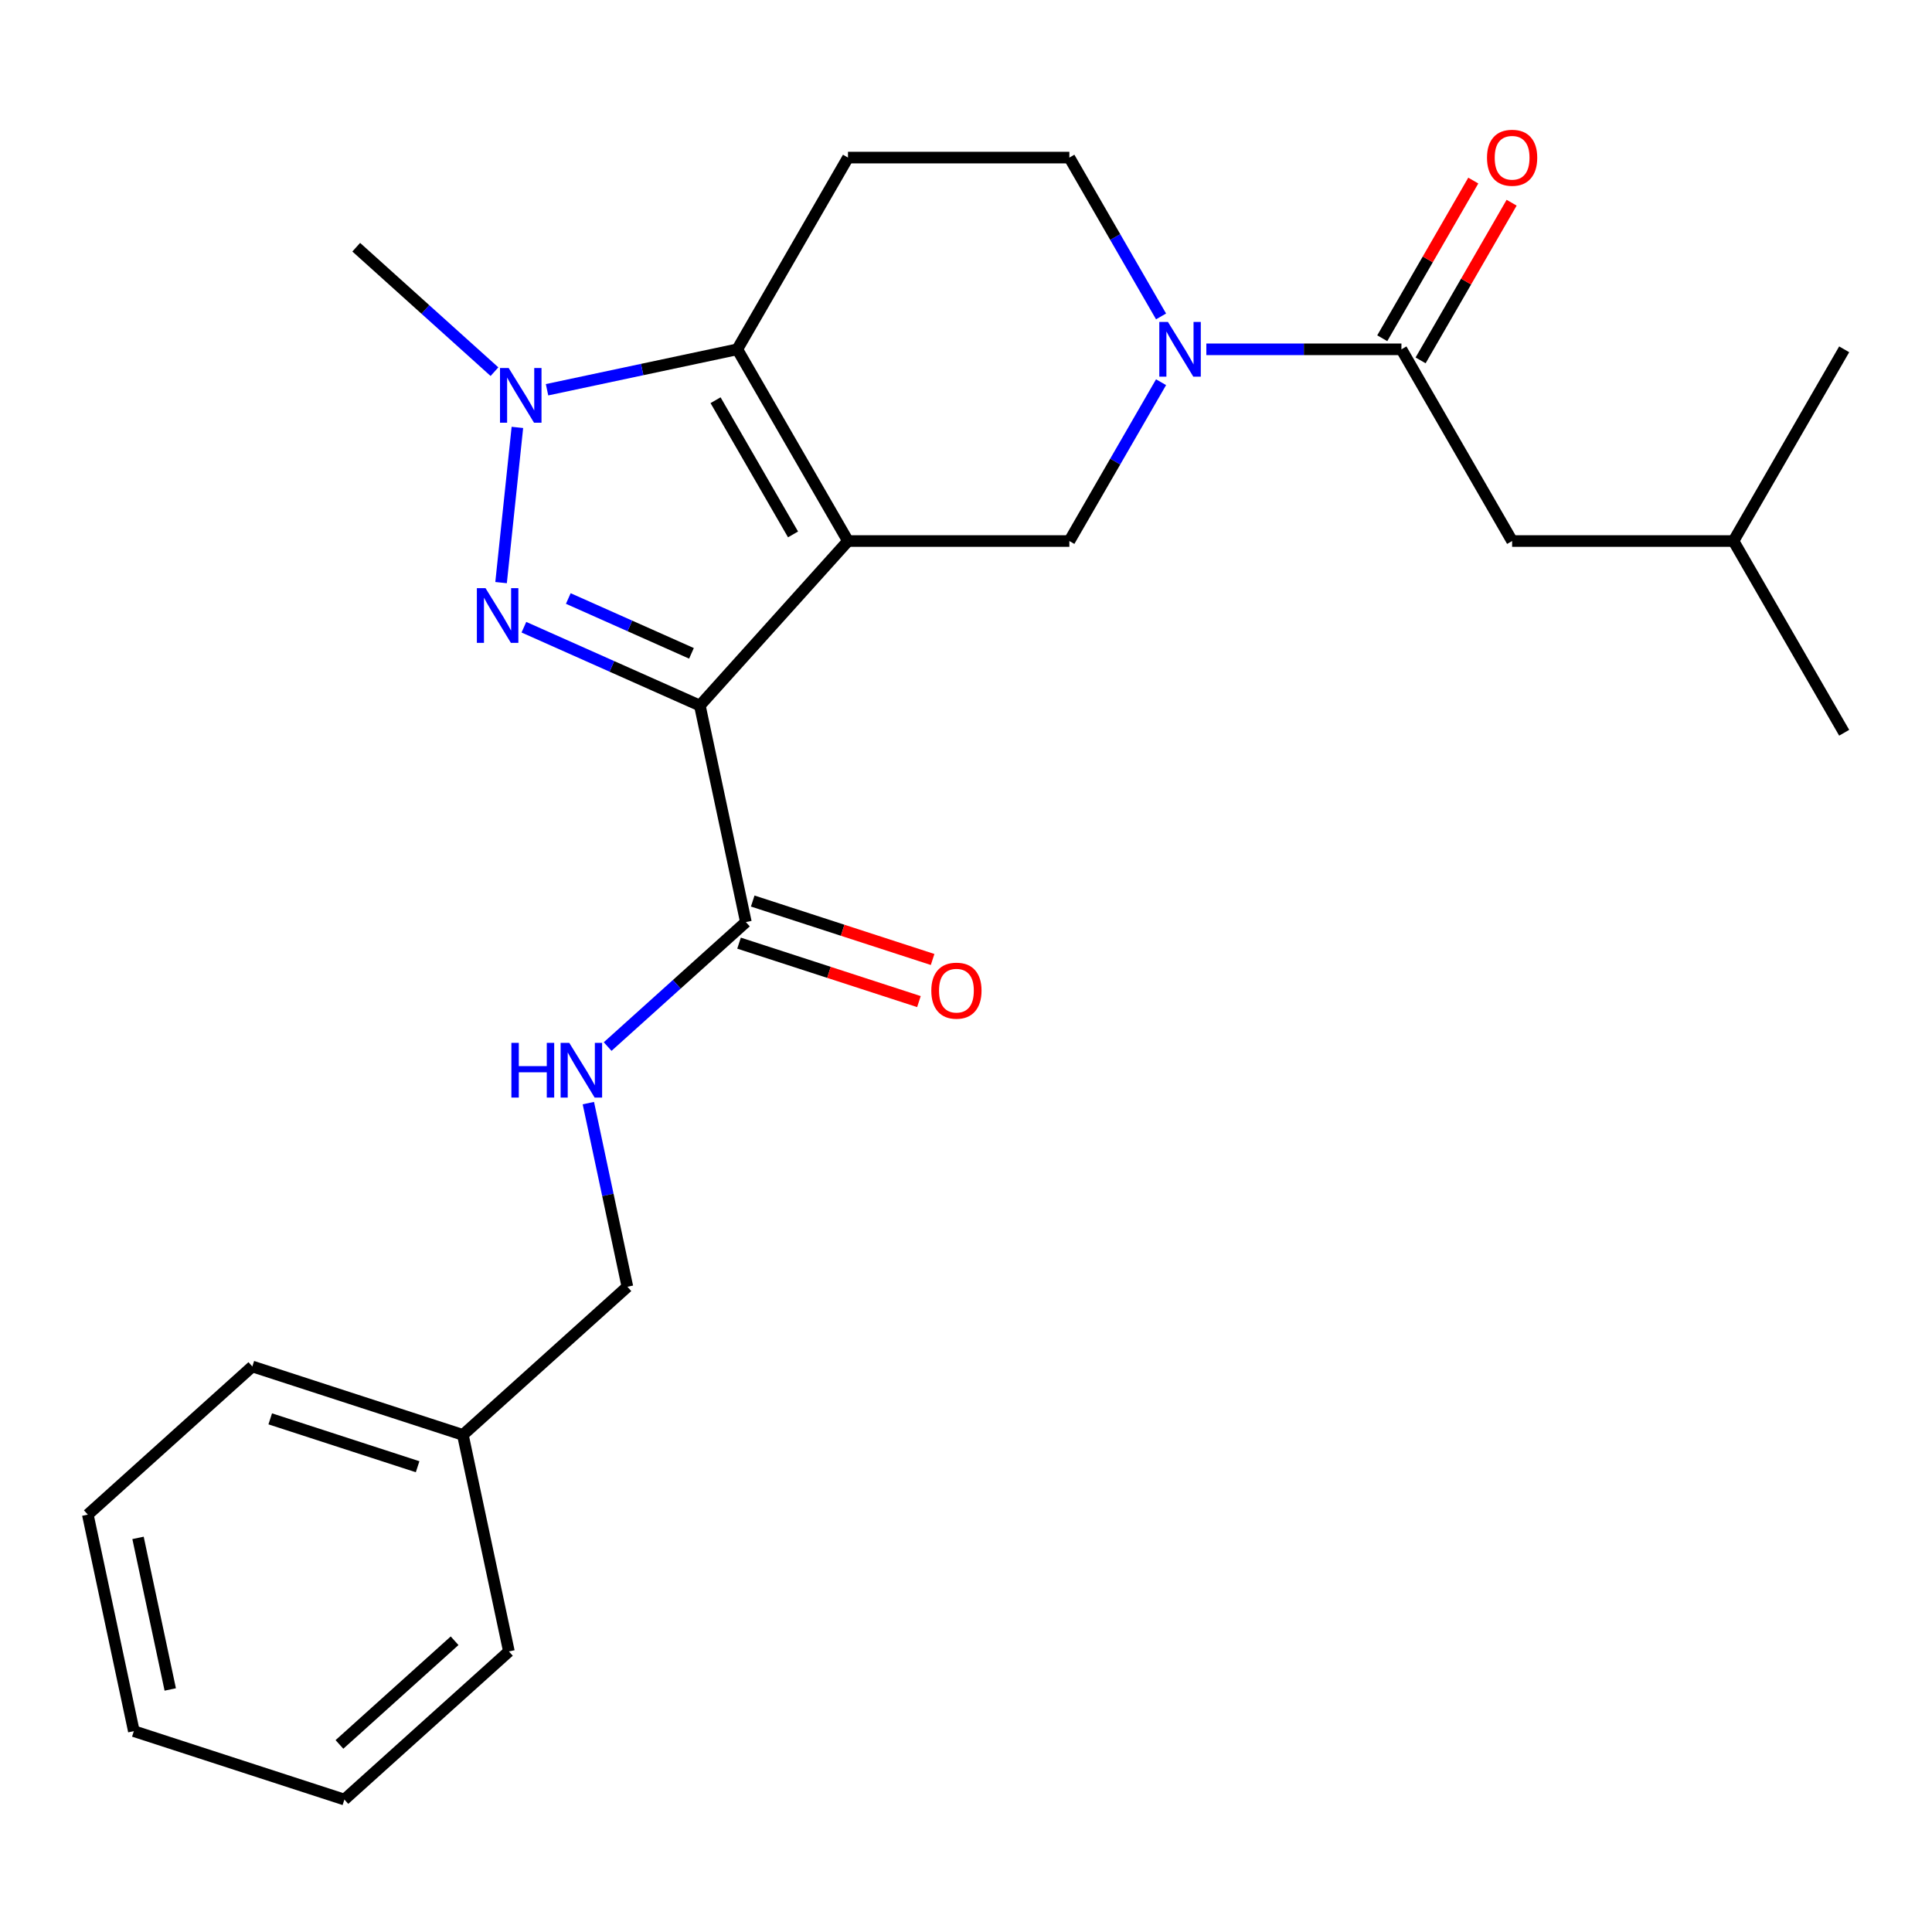 <?xml version='1.0' encoding='iso-8859-1'?>
<svg version='1.1' baseProfile='full'
              xmlns='http://www.w3.org/2000/svg'
                      xmlns:rdkit='http://www.rdkit.org/xml'
                      xmlns:xlink='http://www.w3.org/1999/xlink'
                  xml:space='preserve'
width='1000px' height='1000px' viewBox='0 0 1000 1000'>
<!-- END OF HEADER -->
<rect style='opacity:1.0;fill:#FFFFFF;stroke:none' width='1000' height='1000' x='0' y='0'> </rect>
<path class='bond-0' d='M 438.915,280.037 L 362.243,365.19' style='fill:none;fill-rule:evenodd;stroke:#000000;stroke-width:6px;stroke-linecap:butt;stroke-linejoin:miter;stroke-opacity:1' />
<path class='bond-2' d='M 438.915,280.037 L 381.623,180.804' style='fill:none;fill-rule:evenodd;stroke:#000000;stroke-width:6px;stroke-linecap:butt;stroke-linejoin:miter;stroke-opacity:1' />
<path class='bond-2' d='M 410.474,276.61 L 370.37,207.147' style='fill:none;fill-rule:evenodd;stroke:#000000;stroke-width:6px;stroke-linecap:butt;stroke-linejoin:miter;stroke-opacity:1' />
<path class='bond-5' d='M 438.915,280.037 L 553.499,280.037' style='fill:none;fill-rule:evenodd;stroke:#000000;stroke-width:6px;stroke-linecap:butt;stroke-linejoin:miter;stroke-opacity:1' />
<path class='bond-1' d='M 362.243,365.19 L 316.706,344.915' style='fill:none;fill-rule:evenodd;stroke:#000000;stroke-width:6px;stroke-linecap:butt;stroke-linejoin:miter;stroke-opacity:1' />
<path class='bond-1' d='M 316.706,344.915 L 271.169,324.641' style='fill:none;fill-rule:evenodd;stroke:#0000FF;stroke-width:6px;stroke-linecap:butt;stroke-linejoin:miter;stroke-opacity:1' />
<path class='bond-1' d='M 357.903,338.172 L 326.027,323.98' style='fill:none;fill-rule:evenodd;stroke:#000000;stroke-width:6px;stroke-linecap:butt;stroke-linejoin:miter;stroke-opacity:1' />
<path class='bond-1' d='M 326.027,323.98 L 294.151,309.788' style='fill:none;fill-rule:evenodd;stroke:#0000FF;stroke-width:6px;stroke-linecap:butt;stroke-linejoin:miter;stroke-opacity:1' />
<path class='bond-6' d='M 362.243,365.19 L 386.066,477.27' style='fill:none;fill-rule:evenodd;stroke:#000000;stroke-width:6px;stroke-linecap:butt;stroke-linejoin:miter;stroke-opacity:1' />
<path class='bond-25' d='M 259.354,301.559 L 267.798,221.224' style='fill:none;fill-rule:evenodd;stroke:#0000FF;stroke-width:6px;stroke-linecap:butt;stroke-linejoin:miter;stroke-opacity:1' />
<path class='bond-3' d='M 381.623,180.804 L 332.385,191.269' style='fill:none;fill-rule:evenodd;stroke:#000000;stroke-width:6px;stroke-linecap:butt;stroke-linejoin:miter;stroke-opacity:1' />
<path class='bond-3' d='M 332.385,191.269 L 283.147,201.735' style='fill:none;fill-rule:evenodd;stroke:#0000FF;stroke-width:6px;stroke-linecap:butt;stroke-linejoin:miter;stroke-opacity:1' />
<path class='bond-8' d='M 381.623,180.804 L 438.915,81.57' style='fill:none;fill-rule:evenodd;stroke:#000000;stroke-width:6px;stroke-linecap:butt;stroke-linejoin:miter;stroke-opacity:1' />
<path class='bond-15' d='M 255.937,192.377 L 220.163,160.166' style='fill:none;fill-rule:evenodd;stroke:#0000FF;stroke-width:6px;stroke-linecap:butt;stroke-linejoin:miter;stroke-opacity:1' />
<path class='bond-15' d='M 220.163,160.166 L 184.389,127.955' style='fill:none;fill-rule:evenodd;stroke:#000000;stroke-width:6px;stroke-linecap:butt;stroke-linejoin:miter;stroke-opacity:1' />
<path class='bond-4' d='M 600.963,197.828 L 577.231,238.932' style='fill:none;fill-rule:evenodd;stroke:#0000FF;stroke-width:6px;stroke-linecap:butt;stroke-linejoin:miter;stroke-opacity:1' />
<path class='bond-4' d='M 577.231,238.932 L 553.499,280.037' style='fill:none;fill-rule:evenodd;stroke:#000000;stroke-width:6px;stroke-linecap:butt;stroke-linejoin:miter;stroke-opacity:1' />
<path class='bond-7' d='M 624.396,180.804 L 674.886,180.804' style='fill:none;fill-rule:evenodd;stroke:#0000FF;stroke-width:6px;stroke-linecap:butt;stroke-linejoin:miter;stroke-opacity:1' />
<path class='bond-7' d='M 674.886,180.804 L 725.376,180.804' style='fill:none;fill-rule:evenodd;stroke:#000000;stroke-width:6px;stroke-linecap:butt;stroke-linejoin:miter;stroke-opacity:1' />
<path class='bond-10' d='M 600.963,163.779 L 577.231,122.675' style='fill:none;fill-rule:evenodd;stroke:#0000FF;stroke-width:6px;stroke-linecap:butt;stroke-linejoin:miter;stroke-opacity:1' />
<path class='bond-10' d='M 577.231,122.675 L 553.499,81.57' style='fill:none;fill-rule:evenodd;stroke:#000000;stroke-width:6px;stroke-linecap:butt;stroke-linejoin:miter;stroke-opacity:1' />
<path class='bond-9' d='M 386.066,477.27 L 350.292,509.482' style='fill:none;fill-rule:evenodd;stroke:#000000;stroke-width:6px;stroke-linecap:butt;stroke-linejoin:miter;stroke-opacity:1' />
<path class='bond-9' d='M 350.292,509.482 L 314.518,541.693' style='fill:none;fill-rule:evenodd;stroke:#0000FF;stroke-width:6px;stroke-linecap:butt;stroke-linejoin:miter;stroke-opacity:1' />
<path class='bond-13' d='M 382.525,488.168 L 429.081,503.295' style='fill:none;fill-rule:evenodd;stroke:#000000;stroke-width:6px;stroke-linecap:butt;stroke-linejoin:miter;stroke-opacity:1' />
<path class='bond-13' d='M 429.081,503.295 L 475.637,518.422' style='fill:none;fill-rule:evenodd;stroke:#FF0000;stroke-width:6px;stroke-linecap:butt;stroke-linejoin:miter;stroke-opacity:1' />
<path class='bond-13' d='M 389.607,466.373 L 436.163,481.5' style='fill:none;fill-rule:evenodd;stroke:#000000;stroke-width:6px;stroke-linecap:butt;stroke-linejoin:miter;stroke-opacity:1' />
<path class='bond-13' d='M 436.163,481.5 L 482.719,496.627' style='fill:none;fill-rule:evenodd;stroke:#FF0000;stroke-width:6px;stroke-linecap:butt;stroke-linejoin:miter;stroke-opacity:1' />
<path class='bond-11' d='M 725.376,180.804 L 782.669,280.037' style='fill:none;fill-rule:evenodd;stroke:#000000;stroke-width:6px;stroke-linecap:butt;stroke-linejoin:miter;stroke-opacity:1' />
<path class='bond-12' d='M 735.3,186.533 L 758.858,145.729' style='fill:none;fill-rule:evenodd;stroke:#000000;stroke-width:6px;stroke-linecap:butt;stroke-linejoin:miter;stroke-opacity:1' />
<path class='bond-12' d='M 758.858,145.729 L 782.416,104.924' style='fill:none;fill-rule:evenodd;stroke:#FF0000;stroke-width:6px;stroke-linecap:butt;stroke-linejoin:miter;stroke-opacity:1' />
<path class='bond-12' d='M 715.453,175.074 L 739.011,134.27' style='fill:none;fill-rule:evenodd;stroke:#000000;stroke-width:6px;stroke-linecap:butt;stroke-linejoin:miter;stroke-opacity:1' />
<path class='bond-12' d='M 739.011,134.27 L 762.57,93.466' style='fill:none;fill-rule:evenodd;stroke:#FF0000;stroke-width:6px;stroke-linecap:butt;stroke-linejoin:miter;stroke-opacity:1' />
<path class='bond-26' d='M 438.915,81.57 L 553.499,81.57' style='fill:none;fill-rule:evenodd;stroke:#000000;stroke-width:6px;stroke-linecap:butt;stroke-linejoin:miter;stroke-opacity:1' />
<path class='bond-14' d='M 304.532,570.967 L 314.634,618.495' style='fill:none;fill-rule:evenodd;stroke:#0000FF;stroke-width:6px;stroke-linecap:butt;stroke-linejoin:miter;stroke-opacity:1' />
<path class='bond-14' d='M 314.634,618.495 L 324.737,666.023' style='fill:none;fill-rule:evenodd;stroke:#000000;stroke-width:6px;stroke-linecap:butt;stroke-linejoin:miter;stroke-opacity:1' />
<path class='bond-17' d='M 782.669,280.037 L 897.253,280.037' style='fill:none;fill-rule:evenodd;stroke:#000000;stroke-width:6px;stroke-linecap:butt;stroke-linejoin:miter;stroke-opacity:1' />
<path class='bond-16' d='M 324.737,666.023 L 239.584,742.695' style='fill:none;fill-rule:evenodd;stroke:#000000;stroke-width:6px;stroke-linecap:butt;stroke-linejoin:miter;stroke-opacity:1' />
<path class='bond-18' d='M 239.584,742.695 L 130.607,707.286' style='fill:none;fill-rule:evenodd;stroke:#000000;stroke-width:6px;stroke-linecap:butt;stroke-linejoin:miter;stroke-opacity:1' />
<path class='bond-18' d='M 216.156,759.179 L 139.872,734.393' style='fill:none;fill-rule:evenodd;stroke:#000000;stroke-width:6px;stroke-linecap:butt;stroke-linejoin:miter;stroke-opacity:1' />
<path class='bond-19' d='M 239.584,742.695 L 263.407,854.776' style='fill:none;fill-rule:evenodd;stroke:#000000;stroke-width:6px;stroke-linecap:butt;stroke-linejoin:miter;stroke-opacity:1' />
<path class='bond-20' d='M 897.253,280.037 L 954.545,379.27' style='fill:none;fill-rule:evenodd;stroke:#000000;stroke-width:6px;stroke-linecap:butt;stroke-linejoin:miter;stroke-opacity:1' />
<path class='bond-21' d='M 897.253,280.037 L 954.545,180.804' style='fill:none;fill-rule:evenodd;stroke:#000000;stroke-width:6px;stroke-linecap:butt;stroke-linejoin:miter;stroke-opacity:1' />
<path class='bond-23' d='M 130.607,707.286 L 45.455,783.959' style='fill:none;fill-rule:evenodd;stroke:#000000;stroke-width:6px;stroke-linecap:butt;stroke-linejoin:miter;stroke-opacity:1' />
<path class='bond-22' d='M 263.407,854.776 L 178.254,931.448' style='fill:none;fill-rule:evenodd;stroke:#000000;stroke-width:6px;stroke-linecap:butt;stroke-linejoin:miter;stroke-opacity:1' />
<path class='bond-22' d='M 235.3,849.246 L 175.693,902.916' style='fill:none;fill-rule:evenodd;stroke:#000000;stroke-width:6px;stroke-linecap:butt;stroke-linejoin:miter;stroke-opacity:1' />
<path class='bond-24' d='M 178.254,931.448 L 69.278,896.039' style='fill:none;fill-rule:evenodd;stroke:#000000;stroke-width:6px;stroke-linecap:butt;stroke-linejoin:miter;stroke-opacity:1' />
<path class='bond-27' d='M 45.455,783.959 L 69.278,896.039' style='fill:none;fill-rule:evenodd;stroke:#000000;stroke-width:6px;stroke-linecap:butt;stroke-linejoin:miter;stroke-opacity:1' />
<path class='bond-27' d='M 71.444,796.006 L 88.121,874.462' style='fill:none;fill-rule:evenodd;stroke:#000000;stroke-width:6px;stroke-linecap:butt;stroke-linejoin:miter;stroke-opacity:1' />
<path  class='atom-2' d='M 251.305 304.424
L 260.585 319.424
Q 261.505 320.904, 262.985 323.584
Q 264.465 326.264, 264.545 326.424
L 264.545 304.424
L 268.305 304.424
L 268.305 332.744
L 264.425 332.744
L 254.465 316.344
Q 253.305 314.424, 252.065 312.224
Q 250.865 310.024, 250.505 309.344
L 250.505 332.744
L 246.825 332.744
L 246.825 304.424
L 251.305 304.424
' fill='#0000FF'/>
<path  class='atom-4' d='M 263.282 190.467
L 272.562 205.467
Q 273.482 206.947, 274.962 209.627
Q 276.442 212.307, 276.522 212.467
L 276.522 190.467
L 280.282 190.467
L 280.282 218.787
L 276.402 218.787
L 266.442 202.387
Q 265.282 200.467, 264.042 198.267
Q 262.842 196.067, 262.482 195.387
L 262.482 218.787
L 258.802 218.787
L 258.802 190.467
L 263.282 190.467
' fill='#0000FF'/>
<path  class='atom-5' d='M 604.532 166.644
L 613.812 181.644
Q 614.732 183.124, 616.212 185.804
Q 617.692 188.484, 617.772 188.644
L 617.772 166.644
L 621.532 166.644
L 621.532 194.964
L 617.652 194.964
L 607.692 178.564
Q 606.532 176.644, 605.292 174.444
Q 604.092 172.244, 603.732 171.564
L 603.732 194.964
L 600.052 194.964
L 600.052 166.644
L 604.532 166.644
' fill='#0000FF'/>
<path  class='atom-10' d='M 264.693 539.782
L 268.533 539.782
L 268.533 551.822
L 283.013 551.822
L 283.013 539.782
L 286.853 539.782
L 286.853 568.102
L 283.013 568.102
L 283.013 555.022
L 268.533 555.022
L 268.533 568.102
L 264.693 568.102
L 264.693 539.782
' fill='#0000FF'/>
<path  class='atom-10' d='M 294.653 539.782
L 303.933 554.782
Q 304.853 556.262, 306.333 558.942
Q 307.813 561.622, 307.893 561.782
L 307.893 539.782
L 311.653 539.782
L 311.653 568.102
L 307.773 568.102
L 297.813 551.702
Q 296.653 549.782, 295.413 547.582
Q 294.213 545.382, 293.853 544.702
L 293.853 568.102
L 290.173 568.102
L 290.173 539.782
L 294.653 539.782
' fill='#0000FF'/>
<path  class='atom-13' d='M 769.669 81.65
Q 769.669 74.85, 773.029 71.05
Q 776.389 67.251, 782.669 67.251
Q 788.949 67.251, 792.309 71.05
Q 795.669 74.85, 795.669 81.65
Q 795.669 88.531, 792.269 92.451
Q 788.869 96.331, 782.669 96.331
Q 776.429 96.331, 773.029 92.451
Q 769.669 88.57, 769.669 81.65
M 782.669 93.13
Q 786.989 93.13, 789.309 90.251
Q 791.669 87.331, 791.669 81.65
Q 791.669 76.091, 789.309 73.29
Q 786.989 70.451, 782.669 70.451
Q 778.349 70.451, 775.989 73.251
Q 773.669 76.05, 773.669 81.65
Q 773.669 87.371, 775.989 90.251
Q 778.349 93.13, 782.669 93.13
' fill='#FF0000'/>
<path  class='atom-14' d='M 482.043 512.759
Q 482.043 505.959, 485.403 502.159
Q 488.763 498.359, 495.043 498.359
Q 501.323 498.359, 504.683 502.159
Q 508.043 505.959, 508.043 512.759
Q 508.043 519.639, 504.643 523.559
Q 501.243 527.439, 495.043 527.439
Q 488.803 527.439, 485.403 523.559
Q 482.043 519.679, 482.043 512.759
M 495.043 524.239
Q 499.363 524.239, 501.683 521.359
Q 504.043 518.439, 504.043 512.759
Q 504.043 507.199, 501.683 504.399
Q 499.363 501.559, 495.043 501.559
Q 490.723 501.559, 488.363 504.359
Q 486.043 507.159, 486.043 512.759
Q 486.043 518.479, 488.363 521.359
Q 490.723 524.239, 495.043 524.239
' fill='#FF0000'/>
</svg>
